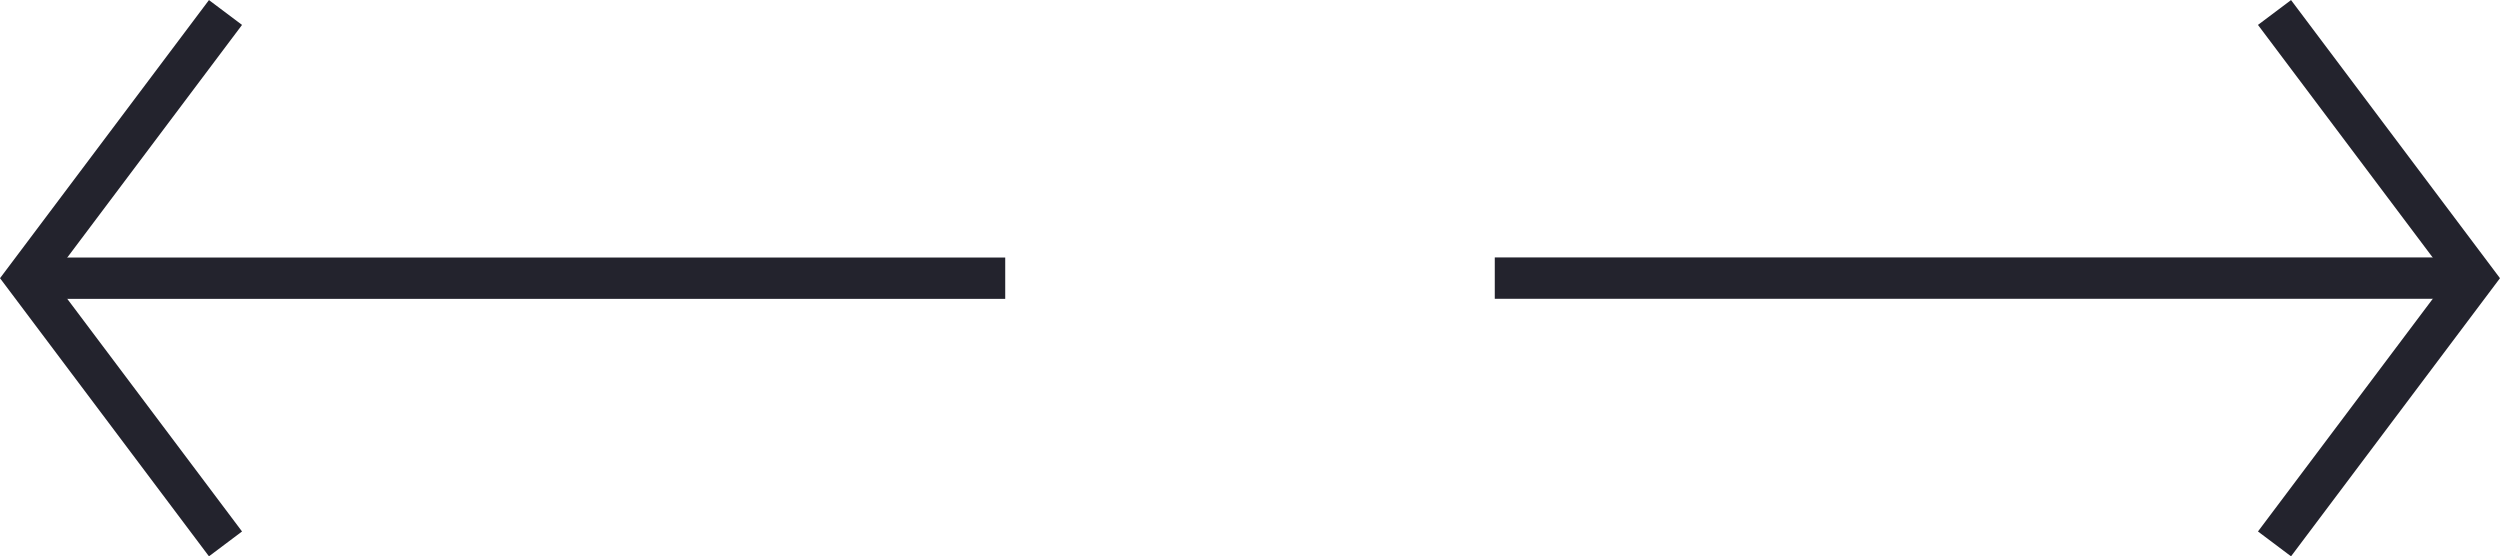 <svg xmlns="http://www.w3.org/2000/svg" width="30.222" height="6.726" viewBox="0 0 30.222 6.726">
  <g id="Group_8615" data-name="Group 8615" transform="translate(-796.187 -4484.39)">
    <g id="Group_8613" data-name="Group 8613" transform="translate(814.257 4484.54)">
      <line id="Line_466" data-name="Line 466" x2="11.839" transform="translate(0 3.212)" fill="none" stroke="#23232d" stroke-width="0.5"/>
      <path id="Path_9737" data-name="Path 9737" d="M819.416,4499.689l2.413,3.212-2.413,3.212" transform="translate(-809.99 -4499.688)" fill="none" stroke="#23232d" stroke-width="0.5"/>
    </g>
    <g id="Group_8614" data-name="Group 8614" transform="translate(808.339 4490.965) rotate(180)">
      <line id="Line_466-2" data-name="Line 466" x2="11.839" transform="translate(0 3.212)" fill="none" stroke="#23232d" stroke-width="0.5"/>
      <path id="Path_9737-2" data-name="Path 9737" d="M0,0,2.413,3.212,0,6.424" transform="translate(9.426 0)" fill="none" stroke="#23232d" stroke-width="0.5"/>
    </g>
  </g>
</svg>
